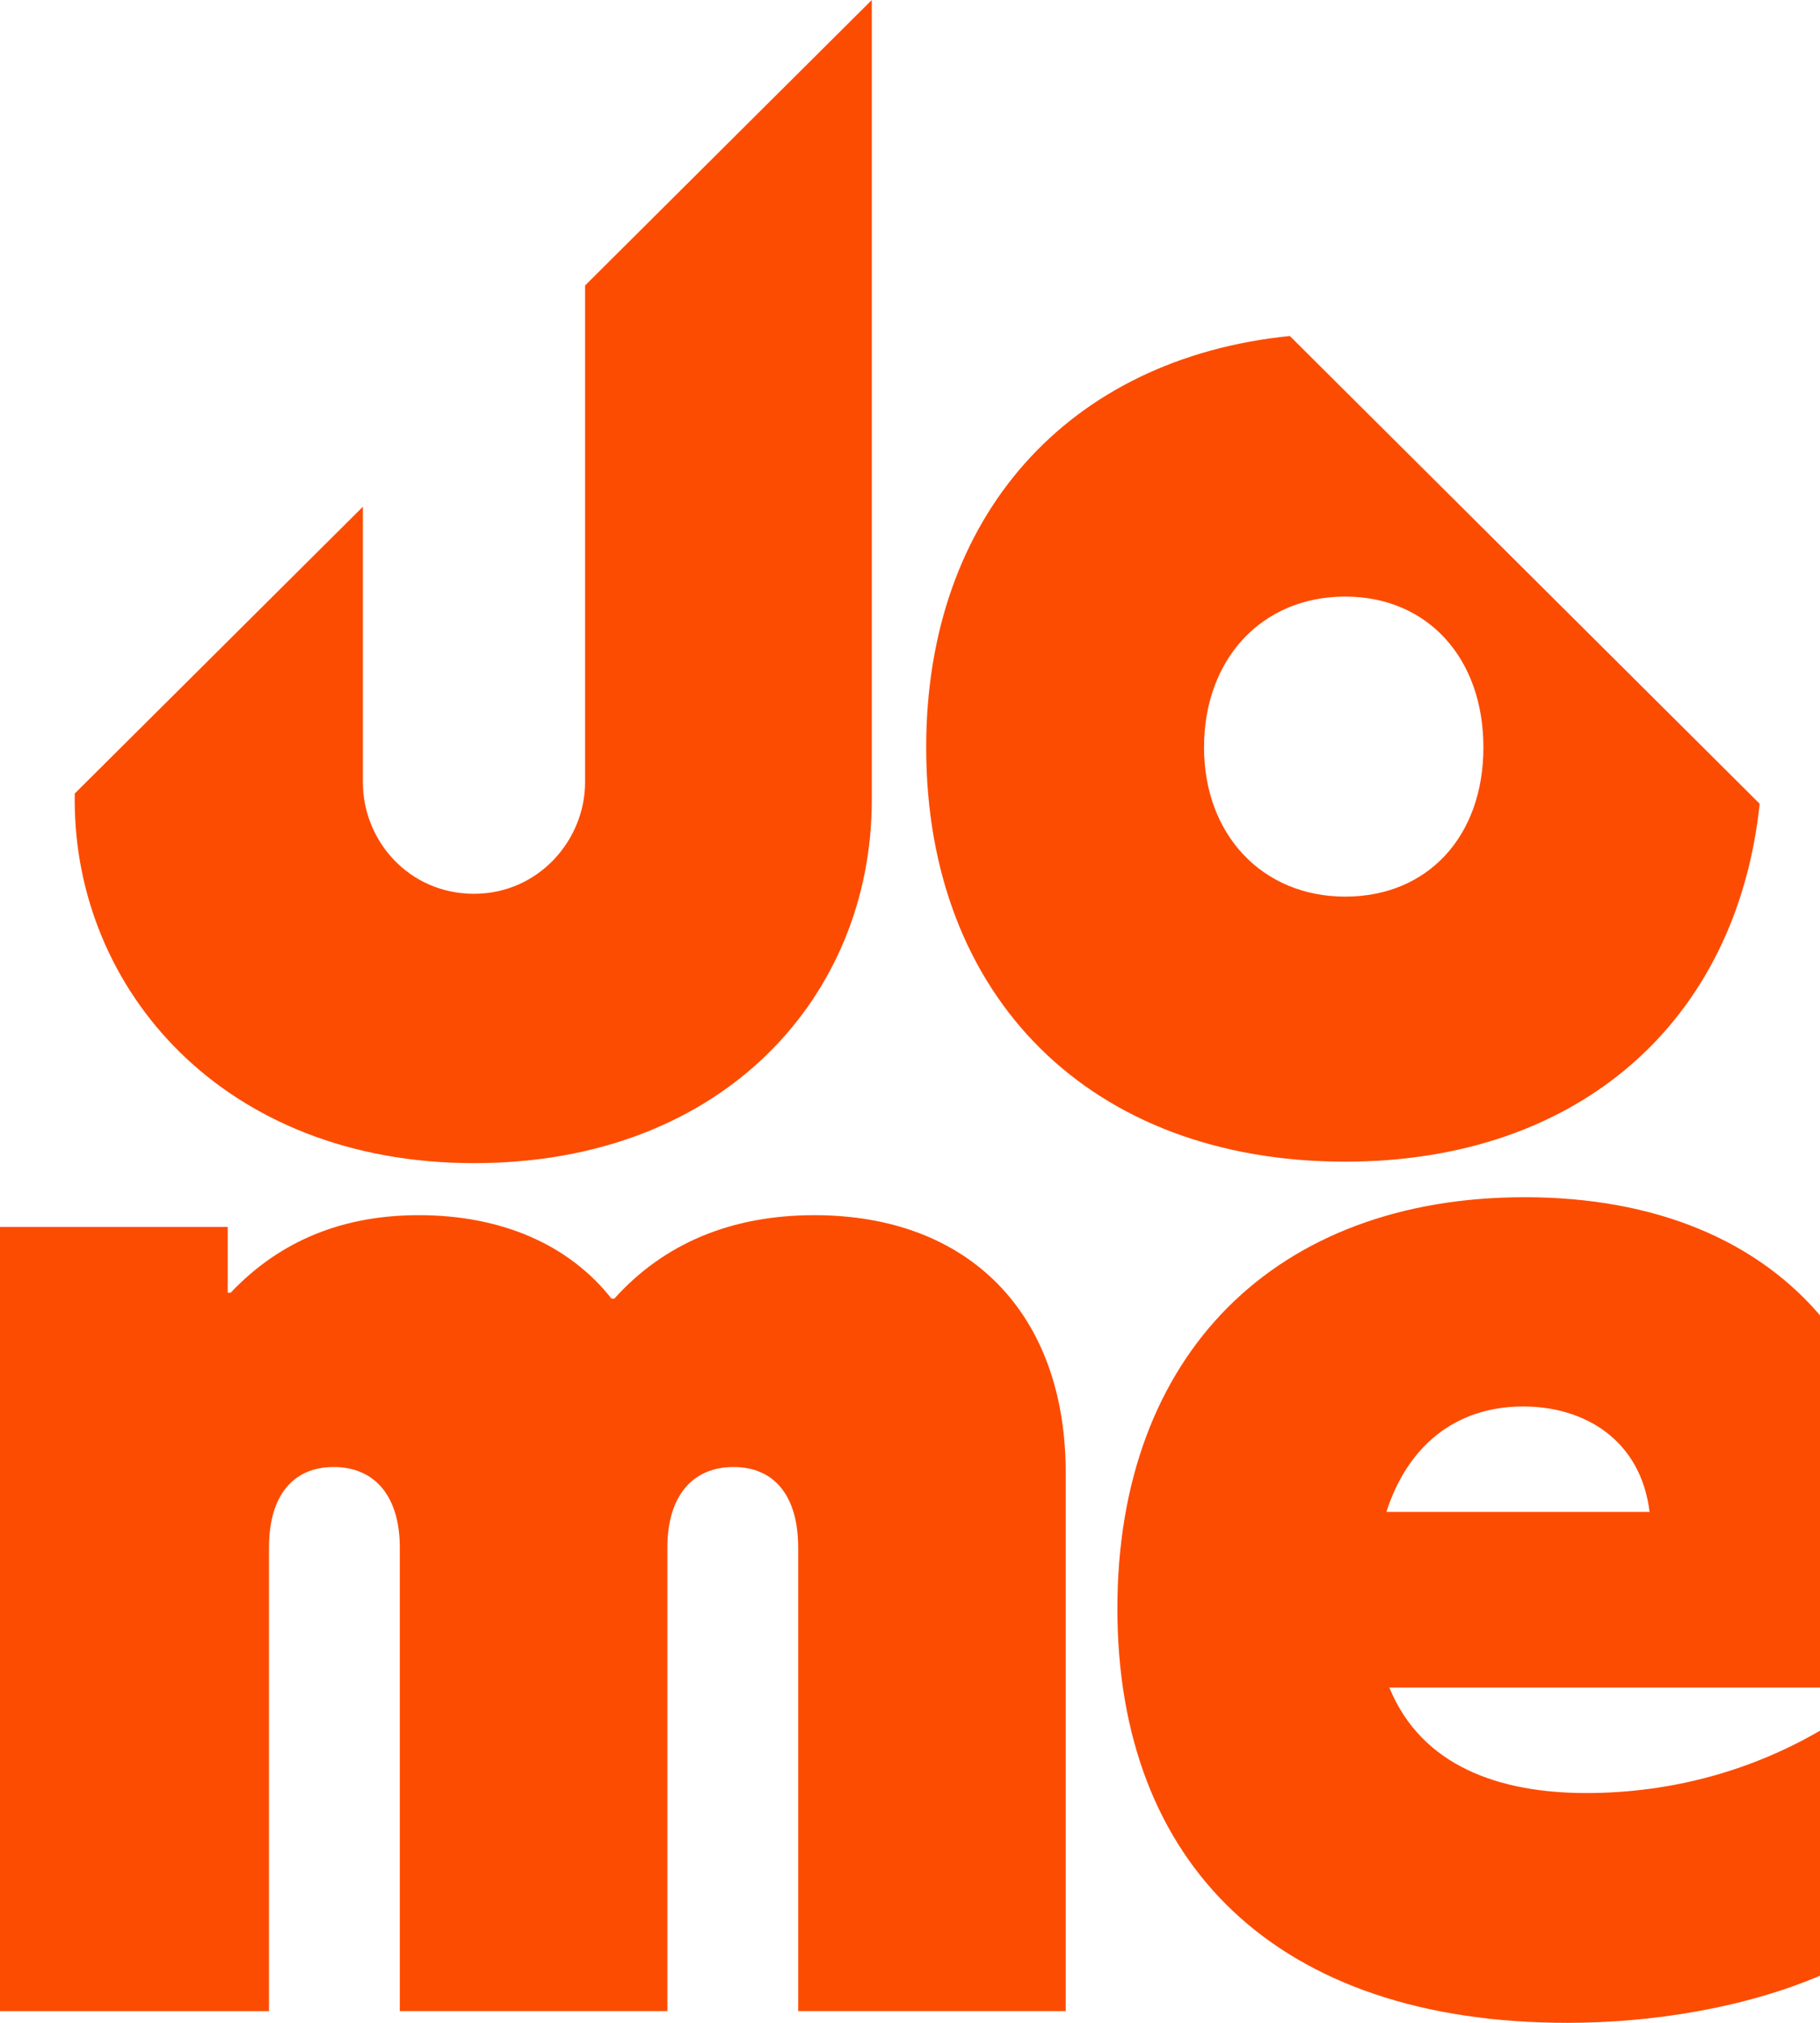<svg width="36" height="40" viewBox="0 0 36 40" fill="none" xmlns="http://www.w3.org/2000/svg">
<g clip-path="url(#clip0_163_14096)">
<path d="M5.321 30.6C5.321 29.586 5.787 29.009 6.6 29.009C7.414 29.009 7.908 29.588 7.908 30.6V39.768H13.201V30.6C13.201 29.586 13.695 29.009 14.509 29.009C15.323 29.009 15.788 29.588 15.788 30.6V39.768H21.08V29.123C21.08 25.967 19.162 24.029 16.108 24.029C14.479 24.029 13.142 24.579 12.152 25.679H12.095C11.252 24.608 9.914 24.029 8.284 24.029C6.8 24.029 5.55 24.52 4.562 25.563H4.504V24.261H0V39.769H5.321V30.602V30.6Z" fill="#FC4C02"/>
<path d="M36.083 34.174C34.695 35.001 33.081 35.456 31.379 35.456C29.677 35.456 28.122 34.936 27.482 33.371H36.083V26.109C34.789 24.528 32.737 23.674 30.157 23.674C25.242 23.674 22.102 26.771 22.102 31.808C22.102 36.846 25.242 40 31.002 40C32.646 40 34.521 39.715 36.083 39.032V34.174ZM30.129 27.812C31.35 27.812 32.455 28.477 32.629 29.897H27.423C27.831 28.624 28.762 27.812 30.129 27.812Z" fill="#FC4C02"/>
<path d="M9.375 23C14.337 23 17.244 19.667 17.244 15.826V0L11.573 5.645V15.469C11.573 16.61 10.653 17.674 9.375 17.674C8.098 17.674 7.178 16.635 7.178 15.469V10.02L1.478 15.692V15.826C1.478 19.563 4.413 23 9.375 23Z" fill="#FC4C02"/>
<path d="M26.608 22.971C31.223 22.971 34.351 20.209 34.807 15.894L25.513 6.644C21.133 7.086 18.32 10.201 18.32 14.78C18.32 19.729 21.577 22.971 26.609 22.971H26.608ZM26.608 11.797C28.237 11.797 29.342 13.013 29.342 14.778C29.342 16.543 28.237 17.73 26.608 17.73C24.978 17.73 23.816 16.514 23.816 14.778C23.816 13.042 24.95 11.797 26.608 11.797Z" fill="#FC4C02"/>
</g>
<defs>
<clipPath id="clip0_163_14096">
<rect width="36" height="40" fill="white"/>
</clipPath>
</defs>
</svg>
